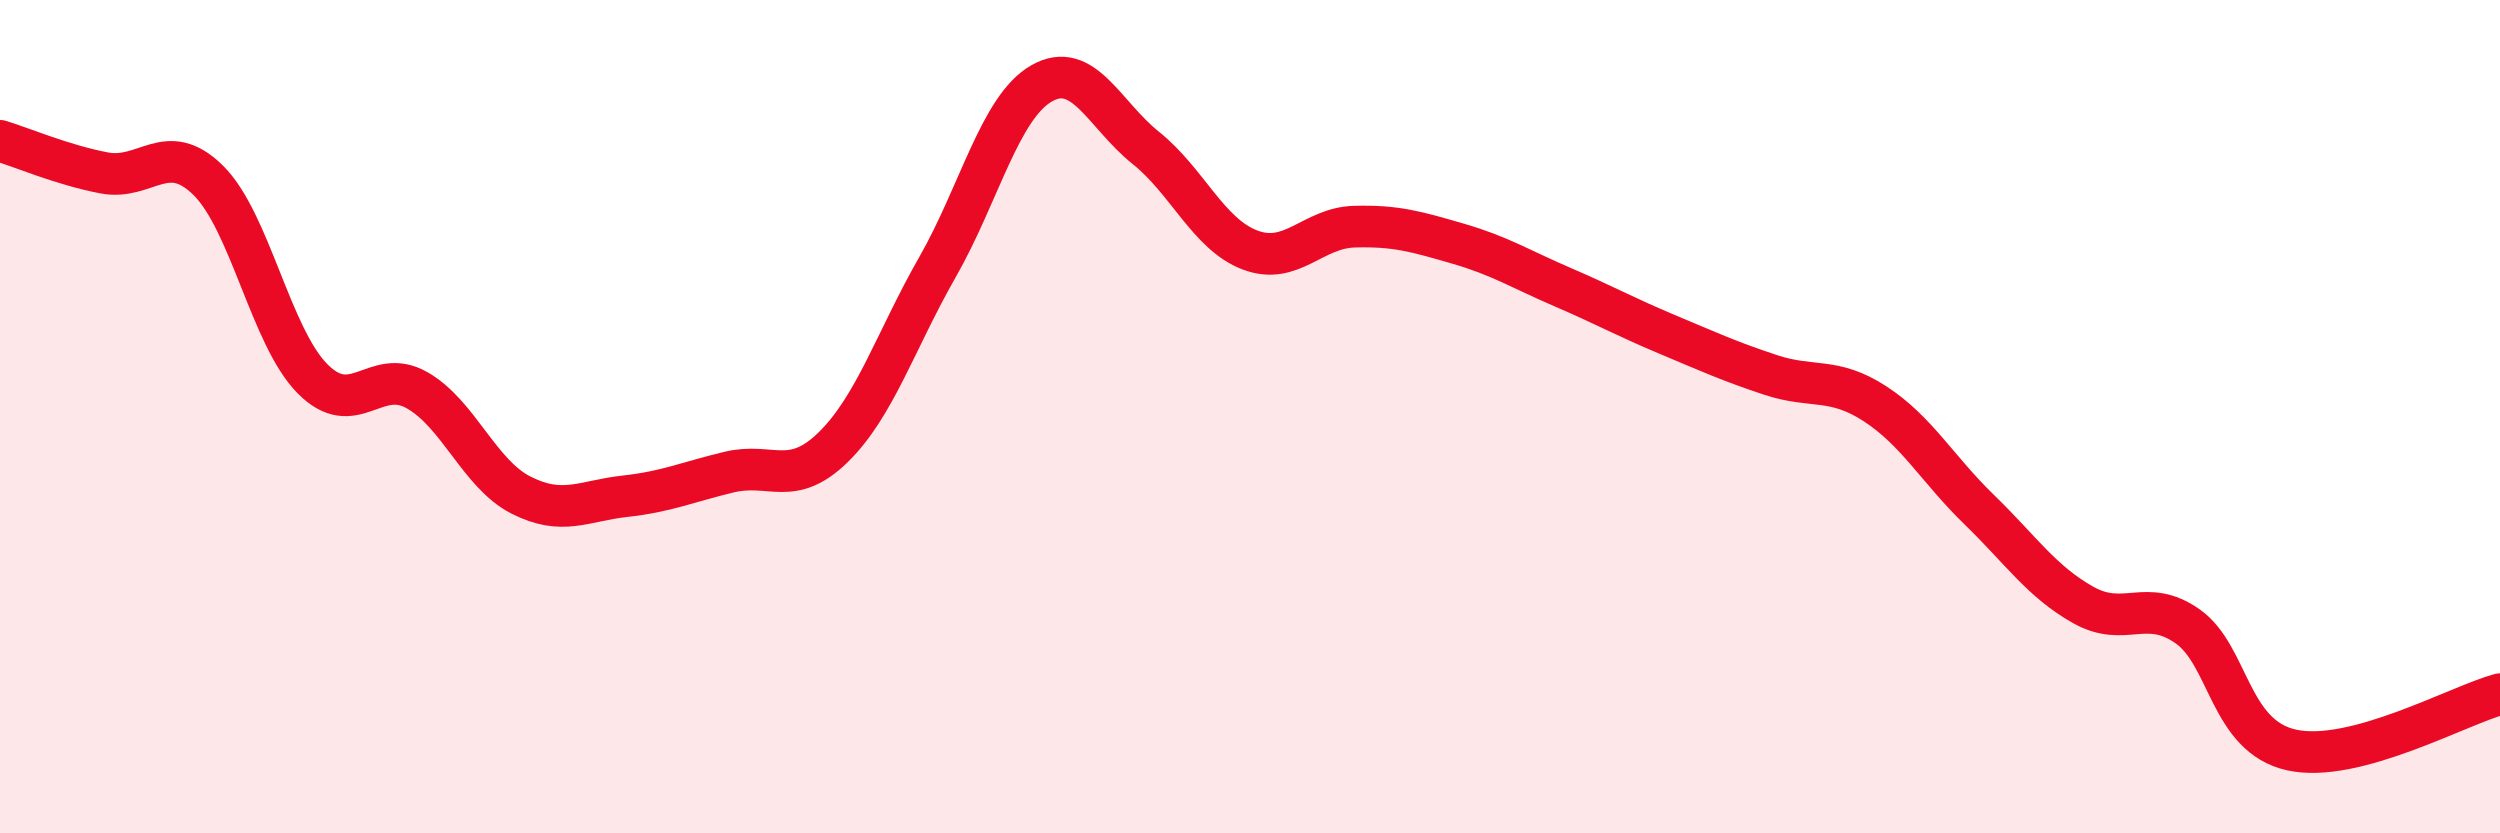 
    <svg width="60" height="20" viewBox="0 0 60 20" xmlns="http://www.w3.org/2000/svg">
      <path
        d="M 0,3.38 C 0.5,3.53 1.5,3.96 2.5,4.15 C 3.5,4.34 4,3.34 5,4.33 C 6,5.32 6.5,8.08 7.5,9.09 C 8.5,10.1 9,8.8 10,9.36 C 11,9.92 11.5,11.37 12.5,11.88 C 13.5,12.39 14,12.02 15,11.91 C 16,11.8 16.5,11.57 17.5,11.33 C 18.5,11.09 19,11.71 20,10.73 C 21,9.75 21.5,8.16 22.5,6.41 C 23.5,4.66 24,2.57 25,2 C 26,1.43 26.5,2.75 27.5,3.55 C 28.5,4.35 29,5.62 30,6 C 31,6.38 31.5,5.47 32.5,5.44 C 33.5,5.41 34,5.56 35,5.85 C 36,6.14 36.5,6.46 37.5,6.89 C 38.5,7.32 39,7.6 40,8.02 C 41,8.44 41.5,8.67 42.5,9 C 43.5,9.33 44,9.04 45,9.69 C 46,10.34 46.5,11.26 47.5,12.23 C 48.5,13.2 49,13.96 50,14.52 C 51,15.08 51.5,14.33 52.5,15.03 C 53.5,15.73 53.5,17.67 55,18 C 56.5,18.33 59,16.93 60,16.66L60 20L0 20Z"
        fill="#EB0A25"
        opacity="0.1"
        stroke-linecap="round"
        stroke-linejoin="round"
      />
      <path
        d="M 0,3.38 C 0.5,3.53 1.5,3.96 2.5,4.15 C 3.5,4.34 4,3.34 5,4.33 C 6,5.32 6.5,8.08 7.5,9.09 C 8.5,10.1 9,8.8 10,9.36 C 11,9.92 11.5,11.37 12.5,11.88 C 13.5,12.39 14,12.02 15,11.91 C 16,11.8 16.5,11.57 17.5,11.33 C 18.5,11.09 19,11.71 20,10.73 C 21,9.75 21.5,8.16 22.5,6.41 C 23.5,4.66 24,2.57 25,2 C 26,1.43 26.5,2.75 27.5,3.55 C 28.5,4.35 29,5.62 30,6 C 31,6.38 31.5,5.47 32.5,5.44 C 33.5,5.41 34,5.56 35,5.85 C 36,6.14 36.5,6.46 37.5,6.89 C 38.5,7.32 39,7.6 40,8.02 C 41,8.44 41.5,8.67 42.5,9 C 43.5,9.33 44,9.04 45,9.69 C 46,10.34 46.5,11.26 47.5,12.23 C 48.5,13.2 49,13.96 50,14.52 C 51,15.08 51.5,14.33 52.5,15.03 C 53.5,15.73 53.5,17.67 55,18 C 56.5,18.33 59,16.93 60,16.66"
        stroke="#EB0A25"
        stroke-width="1"
        fill="none"
        stroke-linecap="round"
        stroke-linejoin="round"
      />
    </svg>
  